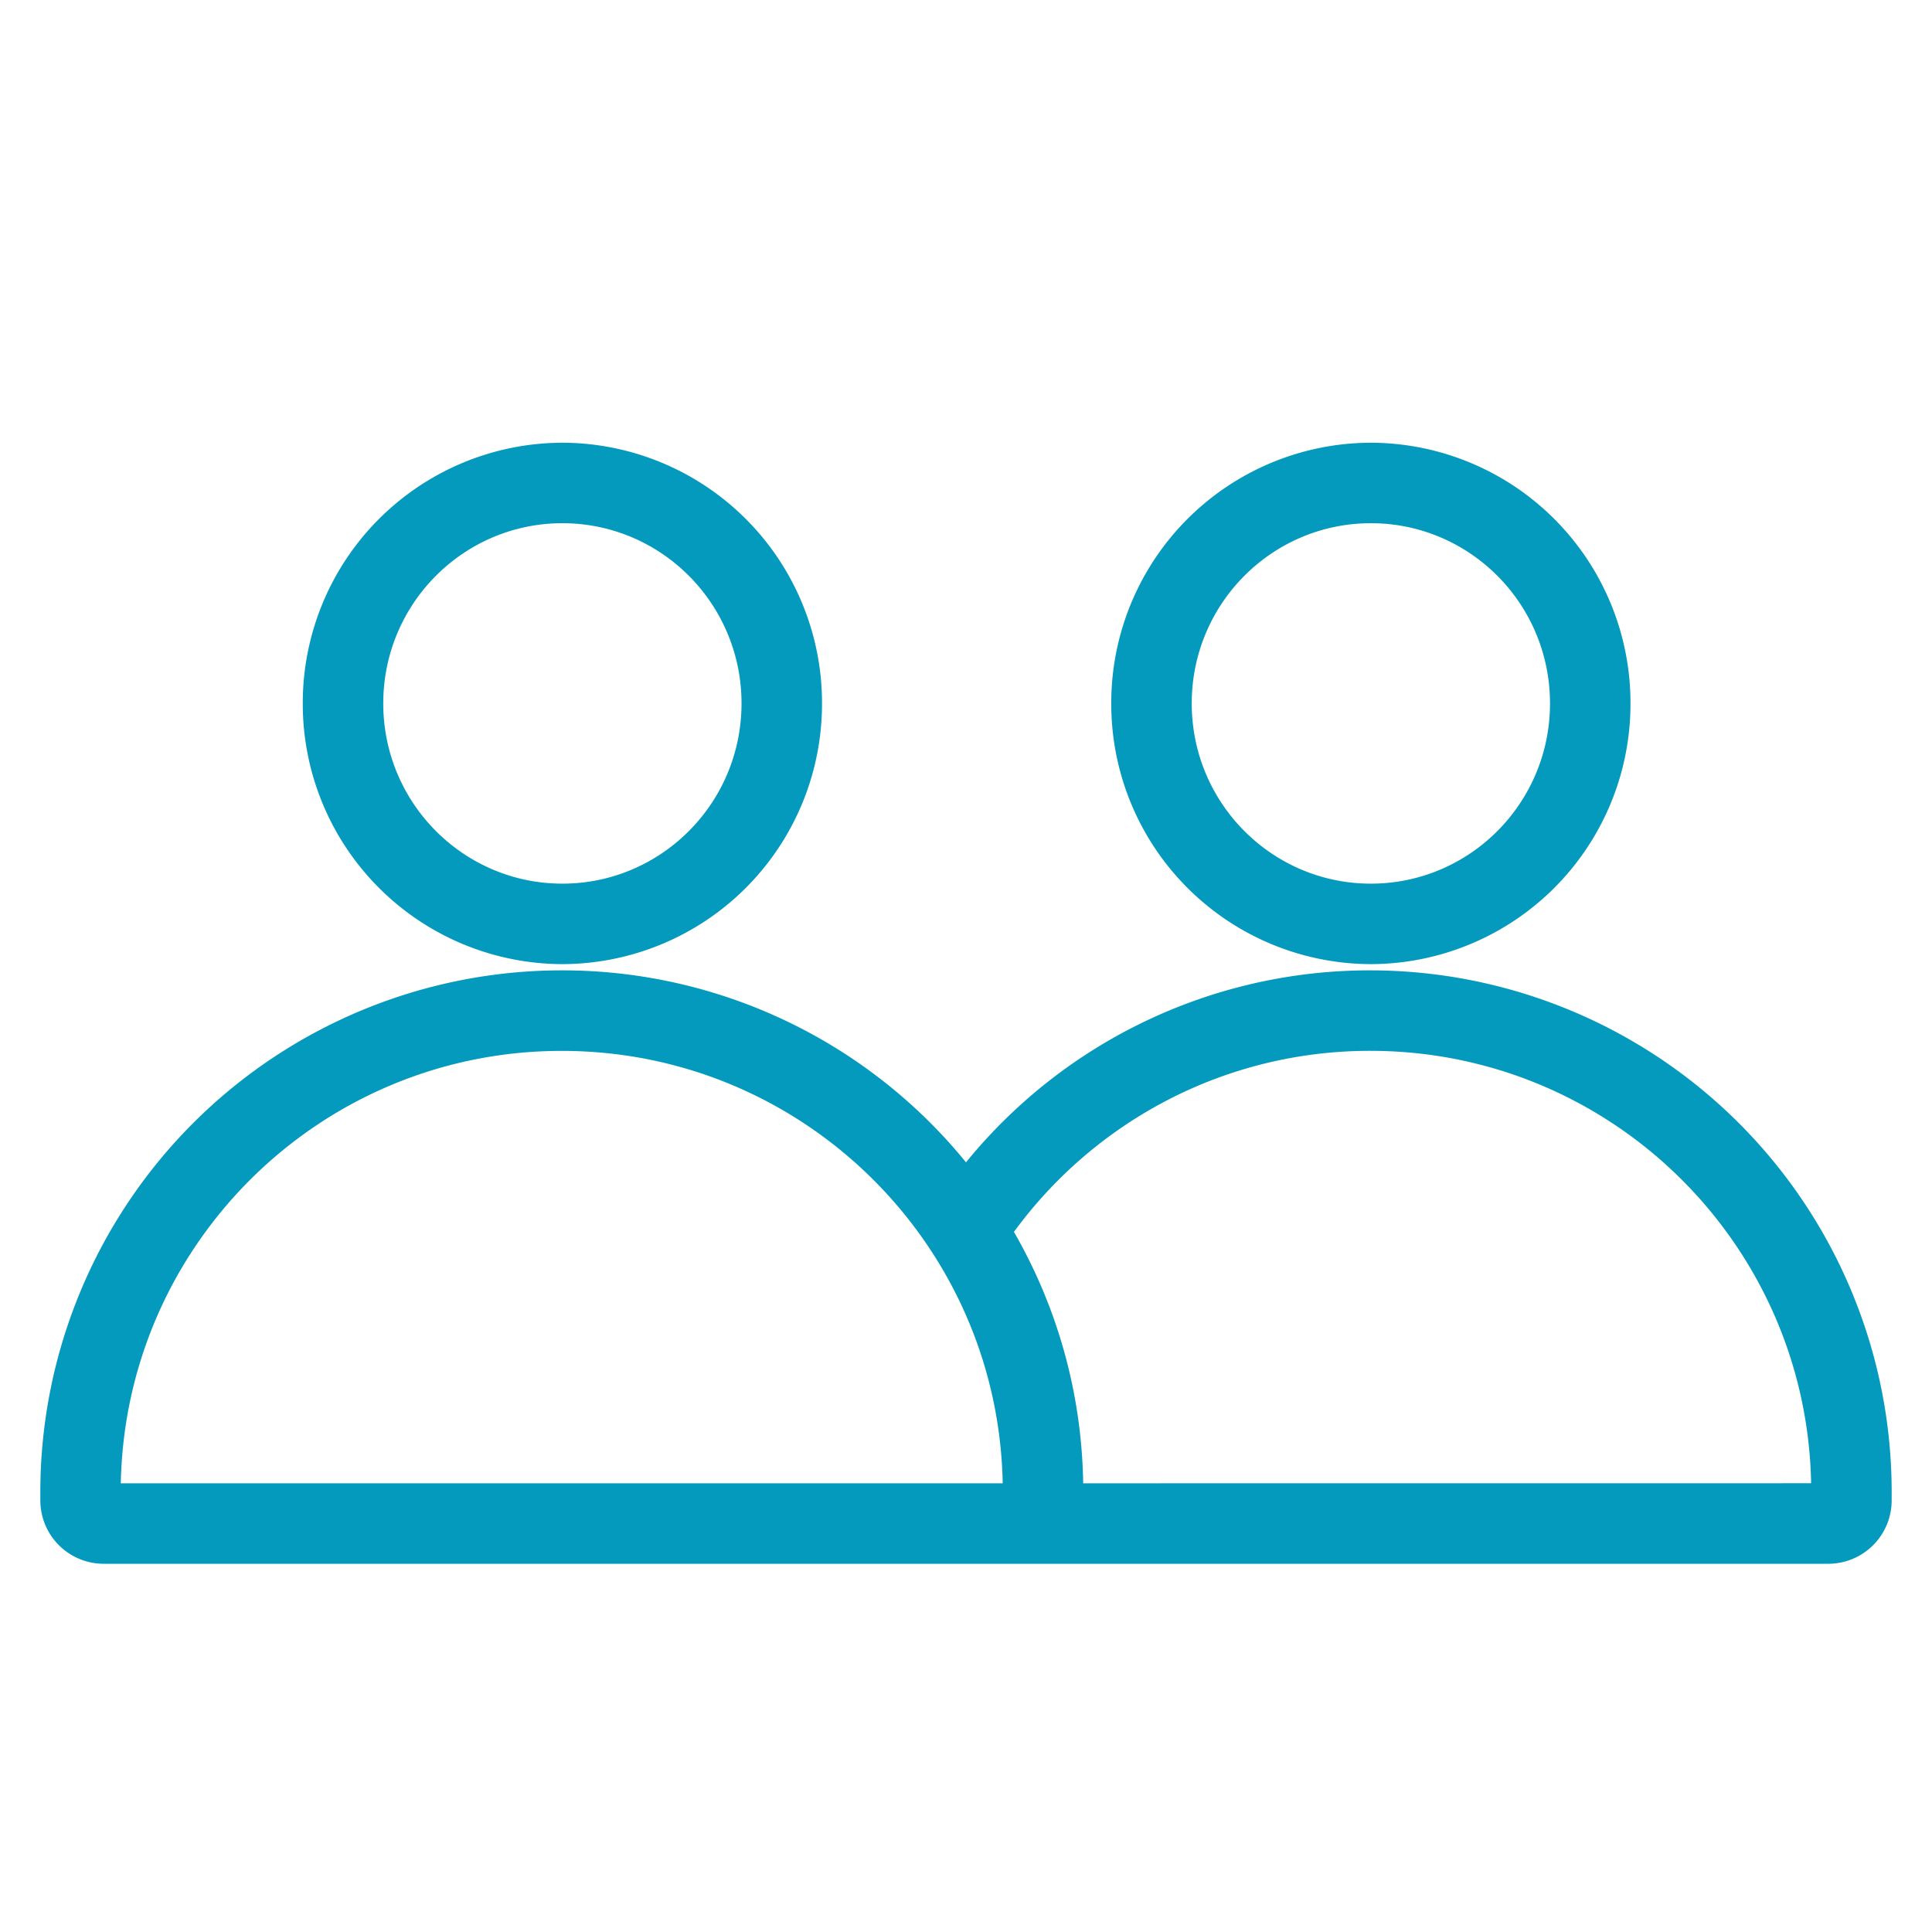 <svg xmlns="http://www.w3.org/2000/svg" xmlns:v="https://vecta.io/nano" fill="#049abe" height="32px" width="32px" fill-rule="evenodd" data-originalfillcolor="#0026d8" transform="rotate(0) scale(1, 1)"><path d="M22.706 7.333a4.31 4.31 0 0 0-4.3 4.318 4.31 4.31 0 0 0 4.3 4.318 4.31 4.31 0 0 0 4.3-4.318 4.31 4.31 0 0 0-4.3-4.318zm-2.967 4.318c0-1.652 1.331-2.985 2.967-2.985s2.967 1.333 2.967 2.985-1.331 2.985-2.967 2.985-2.967-1.333-2.967-2.985zm2.956 4.421A8.62 8.62 0 0 0 16 19.252a8.62 8.62 0 0 0-6.695-3.18 8.64 8.64 0 0 0-8.637 8.637v.14a1.05 1.05 0 0 0 1.052 1.052h15.171.003H30.28a1.05 1.05 0 0 0 1.052-1.052v-.14a8.64 8.64 0 0 0-8.637-8.637zm-4.754 8.496c-.024-1.515-.439-2.934-1.147-4.164 1.33-1.819 3.478-2.999 5.901-2.999 3.987 0 7.227 3.194 7.303 7.162zm-8.636-7.162c3.987 0 7.227 3.194 7.303 7.162H15.11h-.002H2.001c.076-3.969 3.316-7.162 7.303-7.162zm.01-10.073a4.31 4.31 0 0 0-4.3 4.318 4.31 4.31 0 0 0 4.3 4.318 4.31 4.31 0 0 0 4.3-4.318 4.31 4.31 0 0 0-4.3-4.318zm-2.967 4.318c0-1.652 1.331-2.985 2.967-2.985s2.967 1.333 2.967 2.985-1.332 2.985-2.967 2.985-2.967-1.333-2.967-2.985z"/></svg>